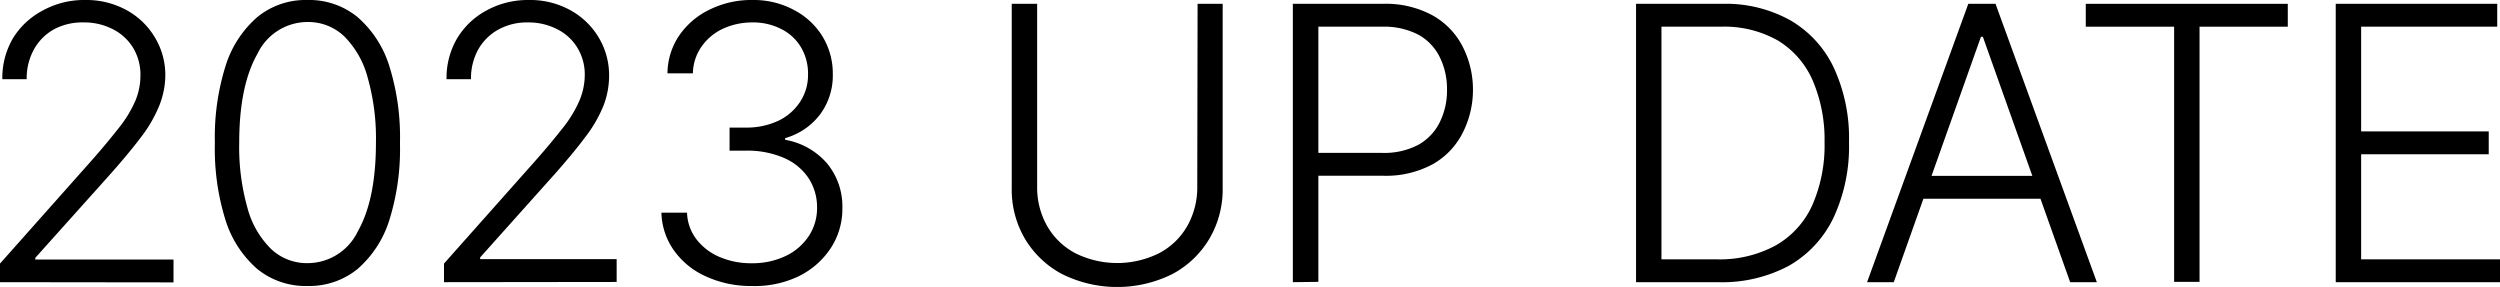 <svg xmlns="http://www.w3.org/2000/svg" viewBox="0 0 235.14 26.99"><g id="レイヤー_2" data-name="レイヤー 2"><g id="レイヤー_1-2" data-name="レイヤー 1"><path d="M0,26.54V24.79l8.55-9.62c1.12-1.26,2-2.34,2.7-3.23a11.13,11.13,0,0,0,1.49-2.48,6.22,6.22,0,0,0,.47-2.37,4.9,4.9,0,0,0-.7-2.61A4.72,4.72,0,0,0,10.6,2.74a5.85,5.85,0,0,0-2.74-.63A5.61,5.61,0,0,0,5,2.8,4.85,4.85,0,0,0,3.17,4.69a5.63,5.63,0,0,0-.66,2.76H.22a7.34,7.34,0,0,1,1-3.85A7.19,7.19,0,0,1,4,1a8.06,8.06,0,0,1,4-1,7.85,7.85,0,0,1,3.88.94,7,7,0,0,1,2.67,2.55,6.83,6.83,0,0,1,1,3.6A7.85,7.85,0,0,1,15,9.89a12.69,12.69,0,0,1-1.73,3Q12,14.58,9.82,17l-6.5,7.25v.16h13v2.15Z"/><path d="M28.93,26.9a7.22,7.22,0,0,1-4.72-1.59,10.07,10.07,0,0,1-3-4.61,22.44,22.44,0,0,1-1-7.25,22.36,22.36,0,0,1,1-7.23,10.05,10.05,0,0,1,3-4.62A7.18,7.18,0,0,1,28.93,0a7.17,7.17,0,0,1,4.69,1.6,10.05,10.05,0,0,1,3,4.62,22.36,22.36,0,0,1,1,7.23,22.44,22.44,0,0,1-1,7.25,10.07,10.07,0,0,1-3,4.61A7.21,7.21,0,0,1,28.93,26.9Zm0-2.15a5.25,5.25,0,0,0,4.73-3q1.7-3,1.7-8.34a21,21,0,0,0-.78-6.12,8.6,8.6,0,0,0-2.21-3.88,4.9,4.9,0,0,0-3.44-1.34,5.23,5.23,0,0,0-4.72,3q-1.71,3-1.71,8.36a21,21,0,0,0,.77,6.11,8.47,8.47,0,0,0,2.21,3.86A4.89,4.89,0,0,0,28.93,24.75Z"/><path d="M41.76,26.54V24.79l8.55-9.62c1.12-1.26,2-2.34,2.7-3.23A11.13,11.13,0,0,0,54.5,9.46,6.22,6.22,0,0,0,55,7.09a4.81,4.81,0,0,0-.7-2.61,4.66,4.66,0,0,0-1.91-1.74,5.85,5.85,0,0,0-2.74-.63,5.55,5.55,0,0,0-2.81.69,4.88,4.88,0,0,0-1.88,1.89,5.63,5.63,0,0,0-.66,2.76H42A7.34,7.34,0,0,1,43,3.6,7.19,7.19,0,0,1,45.73,1a8.09,8.09,0,0,1,4-1,7.82,7.82,0,0,1,3.88.94,7.07,7.07,0,0,1,2.68,2.55,6.91,6.91,0,0,1,1,3.6,7.85,7.85,0,0,1-.51,2.8,12.36,12.36,0,0,1-1.73,3q-1.23,1.66-3.4,4.07l-6.49,7.25v.16H58v2.15Z"/><path d="M70.72,26.9A10.14,10.14,0,0,1,66.4,26a7.38,7.38,0,0,1-3-2.43A6.39,6.39,0,0,1,62.21,20h2.41a4.32,4.32,0,0,0,.88,2.5,5.4,5.4,0,0,0,2.18,1.67,7.52,7.52,0,0,0,3,.59,7.28,7.28,0,0,0,3.21-.68,5.35,5.35,0,0,0,2.17-1.86,4.77,4.77,0,0,0,.79-2.68,5,5,0,0,0-.81-2.8,5.31,5.31,0,0,0-2.31-1.89,8.66,8.66,0,0,0-3.58-.68H68.62V12h1.54a7,7,0,0,0,3-.62,5,5,0,0,0,2.06-1.75A4.58,4.58,0,0,0,76,7a4.84,4.84,0,0,0-.66-2.55A4.47,4.47,0,0,0,73.5,2.74a5.78,5.78,0,0,0-2.75-.63A6.55,6.55,0,0,0,68,2.7a5.05,5.05,0,0,0-2,1.66,4.53,4.53,0,0,0-.83,2.54H62.78a6.43,6.43,0,0,1,1.13-3.6A7.34,7.34,0,0,1,66.79.88a8.87,8.87,0,0,1,4-.88,8,8,0,0,1,4,1,6.81,6.81,0,0,1,2.62,2.51,6.69,6.69,0,0,1,.92,3.44,6.13,6.13,0,0,1-1.21,3.83,6.25,6.25,0,0,1-3.27,2.21v.16a6.71,6.71,0,0,1,3.94,2.22,6.34,6.34,0,0,1,1.44,4.21,6.72,6.72,0,0,1-1.1,3.77,7.64,7.64,0,0,1-3,2.63A9.54,9.54,0,0,1,70.72,26.9Z"/><path d="M112.64.36H115V17.69a9.13,9.13,0,0,1-1.26,4.78,8.88,8.88,0,0,1-3.48,3.31,11.65,11.65,0,0,1-10.36,0,8.91,8.91,0,0,1-3.49-3.31,9.08,9.08,0,0,1-1.25-4.77V.36h2.39V17.53a7.35,7.35,0,0,0,.93,3.71,6.61,6.61,0,0,0,2.63,2.56,8.85,8.85,0,0,0,7.94,0,6.55,6.55,0,0,0,2.63-2.56,7.35,7.35,0,0,0,.93-3.71Z"/><path d="M121.6,26.54V.36h8.45a9.21,9.21,0,0,1,4.66,1.07,7,7,0,0,1,2.83,2.89,8.84,8.84,0,0,1,1,4.12,8.87,8.87,0,0,1-1,4.12,7,7,0,0,1-2.81,2.9,9.23,9.23,0,0,1-4.64,1.07h-6.65V14.38H130a6.87,6.87,0,0,0,3.42-.77,4.91,4.91,0,0,0,2-2.12,6.68,6.68,0,0,0,.68-3.05,6.75,6.75,0,0,0-.68-3.06,4.86,4.86,0,0,0-2-2.11A7,7,0,0,0,130,2.51h-6v24Z"/><path d="M161.55,26.54h-7.67V.36H162a12.48,12.48,0,0,1,6.41,1.56,10.18,10.18,0,0,1,4.08,4.47,15.79,15.79,0,0,1,1.42,7,15.84,15.84,0,0,1-1.45,7.07A10.32,10.32,0,0,1,168.25,25,13.34,13.34,0,0,1,161.55,26.54Zm-5.28-2.15h5.14a11,11,0,0,0,5.65-1.33,8.27,8.27,0,0,0,3.41-3.79,14,14,0,0,0,1.14-5.89,14.11,14.11,0,0,0-1.12-5.82,8.22,8.22,0,0,0-3.27-3.75,10.22,10.22,0,0,0-5.35-1.3h-5.6Z"/><path d="M178.12,26.54h-2.51L185.13.36h2.56l9.53,26.18h-2.51L186.5,3.46h-.18Zm1.8-10h13v2.15h-13Z"/><path d="M196.18,2.51V.36h19V2.51h-8.3v24h-2.39v-24Z"/><path d="M219.69,26.54V.36h15.19V2.51h-12.8v9.85h12v2.15h-12v9.88h13.06v2.15Z"/></g></g></svg>
